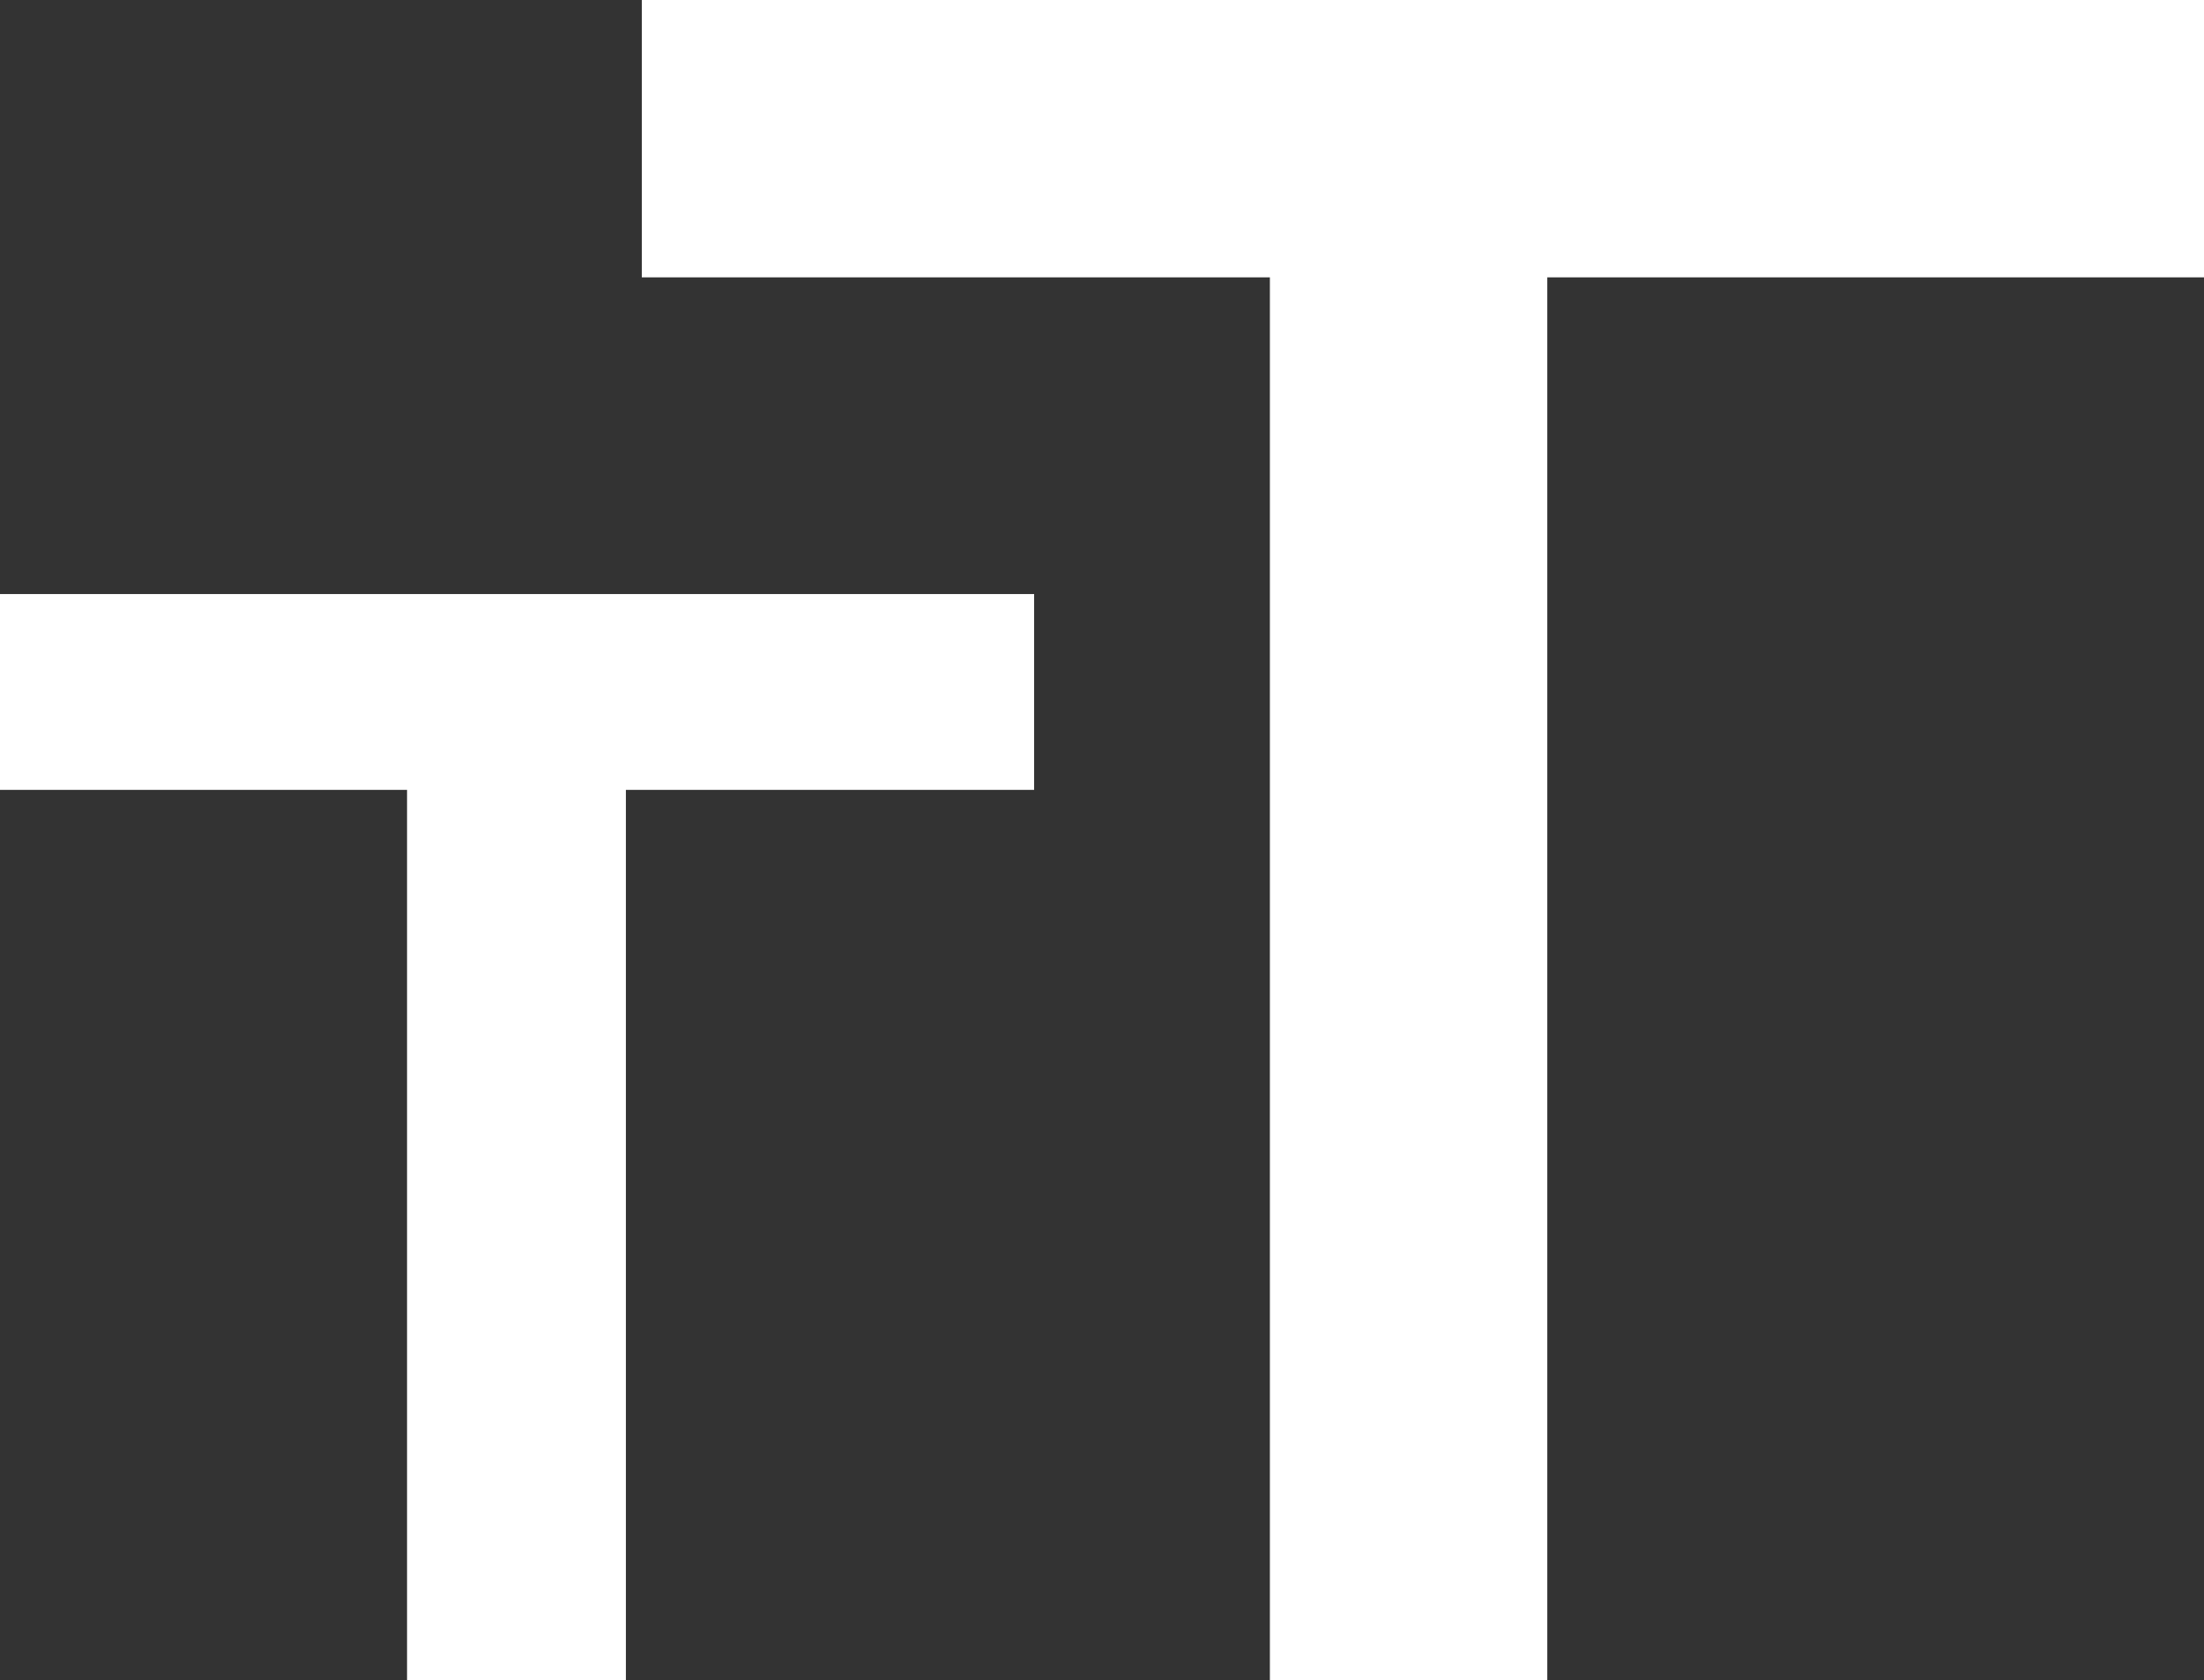 <svg xmlns="http://www.w3.org/2000/svg" width="539.665" height="411.51" viewBox="0 0 505.936 385.791"><rect x="0" y="0" width="505.936" height="385.791" fill="#333333" stroke="none"/><g transform="translate(-80.962 -299.166)" fill="#fff"><rect width="358.604" height="63.679" x="228.294" y="299.166" ry="0"/><rect width="358.604" height="63.679" x="326.353" y="-436.148" ry="0" transform="rotate(90)"/><rect width="237.386" height="44.961" x="80.962" y="435.559" ry="0"/><rect width="227.596" height="50.235" x="457.359" y="-224.637" ry="0" transform="rotate(90)"/></g></svg>